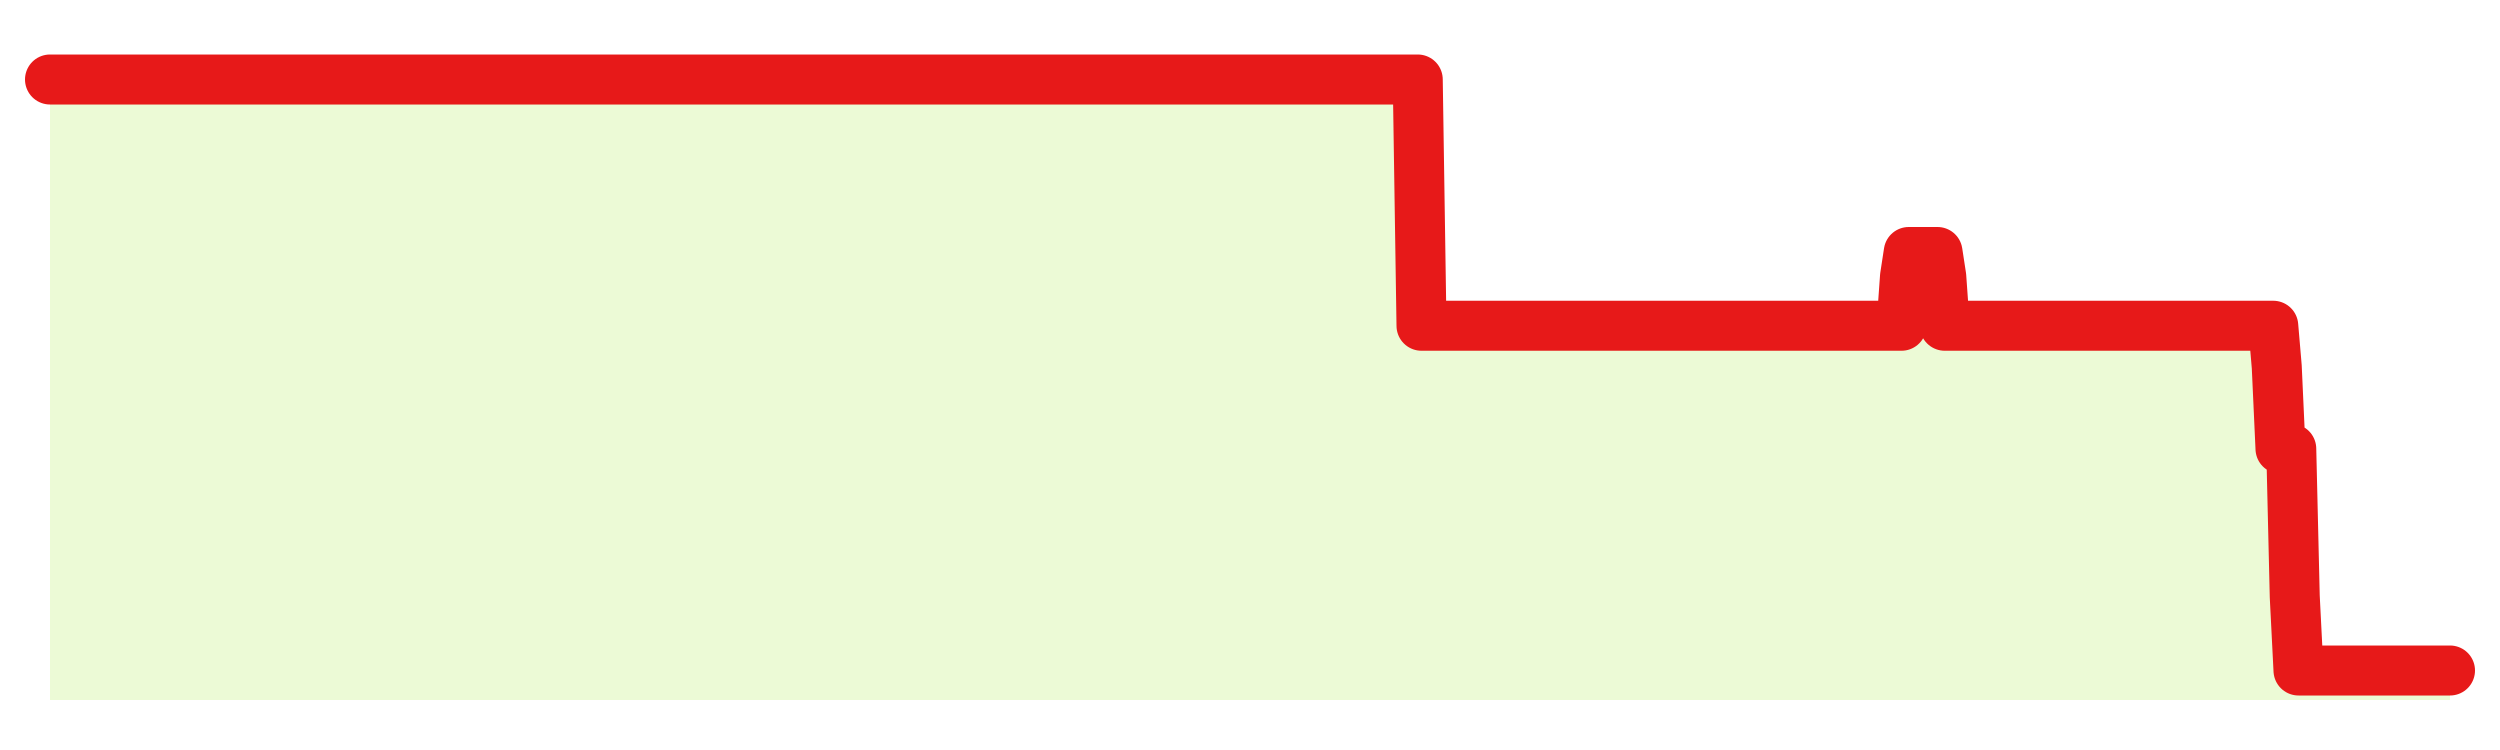 <svg xmlns="http://www.w3.org/2000/svg" width="100" height="30" viewBox="0 0 100 30">
      <rect width="100%" height="100%" fill="transparent"/>
      <path d="M2.00 3.18 L2.14 3.18 L2.29 3.18 L2.43 3.18 L2.58 3.18 L2.72 3.18 L2.87 3.18 L3.01 3.18 L3.15 3.18 L3.30 3.18 L3.44 3.18 L3.59 3.18 L3.73 3.18 L3.88 3.18 L4.02 3.18 L4.17 3.18 L4.31 3.18 L4.45 3.18 L4.60 3.18 L4.74 3.18 L4.89 3.18 L5.03 3.18 L5.18 3.18 L5.32 3.18 L5.46 3.18 L5.61 3.18 L5.75 3.18 L5.90 3.18 L6.04 3.18 L6.19 3.18 L6.33 3.18 L6.48 3.18 L6.62 3.18 L6.76 3.18 L6.91 3.18 L7.05 3.18 L7.20 3.18 L7.34 3.18 L7.49 3.18 L7.63 3.18 L7.77 3.18 L7.92 3.18 L8.06 3.18 L8.21 3.18 L8.35 3.18 L8.50 3.18 L8.64 3.18 L8.78 3.18 L8.93 3.18 L9.07 3.18 L9.22 3.18 L9.36 3.18 L9.51 3.18 L9.65 3.18 L9.80 3.18 L9.94 3.18 L10.08 3.18 L10.23 3.18 L10.37 3.18 L10.52 3.18 L10.66 3.18 L10.81 3.18 L10.95 3.18 L11.09 3.18 L11.24 3.18 L11.38 3.18 L11.53 3.18 L11.67 3.18 L11.82 3.18 L11.96 3.18 L12.11 3.18 L12.25 3.18 L12.39 3.18 L12.54 3.18 L12.68 3.18 L12.83 3.18 L12.97 3.18 L13.12 3.18 L13.26 3.18 L13.40 3.18 L13.55 3.18 L13.69 3.18 L13.84 3.18 L13.98 3.18 L14.13 3.18 L14.27 3.18 L14.42 3.18 L14.56 3.18 L14.70 3.18 L14.85 3.18 L14.99 3.18 L15.14 3.18 L15.28 3.18 L15.43 3.18 L15.57 3.18 L15.71 3.18 L15.86 3.18 L16.00 3.18 L16.15 3.18 L16.29 3.18 L16.44 3.18 L16.58 3.18 L16.72 3.18 L16.87 3.18 L17.01 3.18 L17.16 3.18 L17.30 3.18 L17.45 3.18 L17.59 3.18 L17.74 3.18 L17.88 3.18 L18.02 3.18 L18.17 3.18 L18.31 3.18 L18.46 3.18 L18.60 3.18 L18.75 3.18 L18.89 3.18 L19.03 3.18 L19.18 3.18 L19.32 3.18 L19.47 3.18 L19.61 3.18 L19.76 3.18 L19.90 3.18 L20.05 3.18 L20.19 3.18 L20.33 3.18 L20.48 3.18 L20.62 3.18 L20.77 3.18 L20.91 3.18 L21.06 3.18 L21.20 3.18 L21.34 3.18 L21.49 3.18 L21.63 3.18 L21.78 3.18 L21.92 3.18 L22.07 3.18 L22.21 3.18 L22.35 3.18 L22.50 3.18 L22.64 3.18 L22.79 3.18 L22.93 3.18 L23.08 3.18 L23.22 3.18 L23.37 3.18 L23.51 3.18 L23.65 3.18 L23.80 3.18 L23.94 3.18 L24.09 3.18 L24.23 3.18 L24.38 3.18 L24.52 3.18 L24.66 3.18 L24.81 3.18 L24.95 3.18 L25.10 3.18 L25.24 3.18 L25.39 3.18 L25.53 3.18 L25.68 3.18 L25.82 3.18 L25.96 3.18 L26.11 3.18 L26.25 3.18 L26.40 3.18 L26.54 3.18 L26.69 3.18 L26.83 3.18 L26.97 3.18 L27.12 3.18 L27.26 3.18 L27.41 3.18 L27.55 3.18 L27.70 3.18 L27.84 3.18 L27.98 3.18 L28.13 3.18 L28.27 3.18 L28.42 3.18 L28.56 3.18 L28.71 3.18 L28.85 3.18 L29.00 3.18 L29.14 3.18 L29.28 3.18 L29.43 3.18 L29.57 3.18 L29.72 3.18 L29.86 3.18 L30.01 3.18 L30.15 3.18 L30.29 3.18 L30.44 3.18 L30.58 3.18 L30.73 3.18 L30.87 3.18 L31.02 3.18 L31.16 3.18 L31.31 3.18 L31.45 3.18 L31.59 3.18 L31.74 3.18 L31.88 3.18 L32.03 3.18 L32.17 3.18 L32.32 3.18 L32.46 3.18 L32.60 3.18 L32.75 3.18 L32.89 3.18 L33.04 3.18 L33.18 3.18 L33.33 3.18 L33.47 3.18 L33.62 3.18 L33.76 3.18 L33.90 3.18 L34.05 3.18 L34.19 3.18 L34.34 3.18 L34.48 3.18 L34.63 3.18 L34.77 3.18 L34.91 3.18 L35.06 3.18 L35.20 3.18 L35.35 3.18 L35.49 3.18 L35.64 3.18 L35.78 3.18 L35.92 3.18 L36.07 3.18 L36.21 3.18 L36.36 3.18 L36.50 3.18 L36.65 3.18 L36.79 3.18 L36.94 3.18 L37.08 3.18 L37.22 3.18 L37.37 3.18 L37.51 3.18 L37.66 3.18 L37.80 3.18 L37.95 3.18 L38.09 3.18 L38.23 3.18 L38.38 3.18 L38.52 3.18 L38.67 3.18 L38.81 3.18 L38.96 3.18 L39.10 3.18 L39.25 3.18 L39.39 3.18 L39.53 3.18 L39.68 3.18 L39.82 3.18 L39.97 3.18 L40.11 3.18 L40.26 3.18 L40.40 3.18 L40.54 3.18 L40.69 3.18 L40.83 3.18 L40.98 3.18 L41.12 3.18 L41.27 3.18 L41.41 3.18 L41.55 3.18 L41.70 3.18 L41.84 3.18 L41.99 3.18 L42.13 3.18 L42.28 3.18 L42.42 3.18 L42.57 3.18 L42.71 3.18 L42.85 3.18 L43.00 3.18 L43.14 3.18 L43.29 3.18 L43.43 3.18 L43.58 3.18 L43.72 3.18 L43.86 3.18 L44.01 3.18 L44.15 3.18 L44.30 3.18 L44.44 3.18 L44.59 3.18 L44.73 3.18 L44.88 3.18 L45.02 3.18 L45.16 3.18 L45.31 3.18 L45.45 3.18 L45.60 3.18 L45.74 3.18 L45.89 3.18 L46.03 3.18 L46.17 3.18 L46.32 3.18 L46.46 3.18 L46.61 3.18 L46.75 3.18 L46.90 3.18 L47.04 3.18 L47.18 3.18 L47.33 3.18 L47.47 3.18 L47.62 3.18 L47.76 3.18 L47.91 3.18 L48.05 3.18 L48.20 3.18 L48.34 3.18 L48.48 3.18 L48.63 3.18 L48.77 3.18 L48.92 3.18 L49.06 3.18 L49.21 3.18 L49.35 3.18 L49.49 3.18 L49.64 3.18 L49.78 3.18 L49.93 3.18 L50.07 3.18 L50.22 3.18 L50.36 3.18 L50.51 3.18 L50.65 3.18 L50.79 3.18 L50.94 3.18 L51.08 3.18 L51.23 3.18 L51.37 3.18 L51.52 3.18 L51.66 3.18 L51.80 3.18 L51.95 3.18 L52.09 3.18 L52.24 3.18 L52.38 3.18 L52.53 3.18 L52.67 3.18 L52.82 3.18 L52.96 3.18 L53.10 3.18 L53.25 3.18 L53.39 3.18 L53.54 3.18 L53.68 3.18 L53.83 3.18 L53.97 3.18 L54.11 3.18 L54.26 3.18 L54.40 3.18 L54.55 3.18 L54.69 3.18 L54.84 3.18 L54.98 3.18 L55.12 3.18 L55.27 3.18 L55.41 3.18 L55.56 3.18 L55.70 3.18 L55.85 3.18 L55.99 3.18 L56.14 3.18 L56.28 3.18 L56.42 3.18 L56.57 3.18 L56.71 3.18 L56.86 13.03 L57.00 13.03 L57.15 13.03 L57.29 13.03 L57.43 13.03 L57.58 13.03 L57.72 13.03 L57.87 13.03 L58.01 13.03 L58.16 13.03 L58.30 13.03 L58.45 13.03 L58.59 13.03 L58.73 13.03 L58.88 13.03 L59.02 13.03 L59.17 13.03 L59.31 13.03 L59.46 13.03 L59.60 13.03 L59.74 13.03 L59.89 13.03 L60.03 13.03 L60.18 13.03 L60.32 13.03 L60.47 13.03 L60.61 13.03 L60.75 13.03 L60.90 13.03 L61.04 13.03 L61.19 13.03 L61.33 13.03 L61.48 13.03 L61.62 13.03 L61.77 13.03 L61.91 13.03 L62.05 13.03 L62.20 13.03 L62.34 13.03 L62.49 13.03 L62.63 13.03 L62.78 13.03 L62.92 13.03 L63.06 13.03 L63.21 13.03 L63.35 13.03 L63.50 13.03 L63.64 13.03 L63.79 13.03 L63.93 13.03 L64.08 13.03 L64.22 13.03 L64.36 13.03 L64.51 13.03 L64.65 13.03 L64.80 13.03 L64.94 13.03 L65.09 13.03 L65.23 13.03 L65.37 13.03 L65.52 13.03 L65.66 13.03 L65.81 13.03 L65.95 13.03 L66.10 13.03 L66.24 13.03 L66.38 13.03 L66.53 13.03 L66.67 13.03 L66.82 13.03 L66.96 13.03 L67.11 13.03 L67.25 13.03 L67.40 13.03 L67.54 13.03 L67.68 13.03 L67.83 13.03 L67.97 13.03 L68.12 13.03 L68.26 13.03 L68.41 13.03 L68.55 13.03 L68.69 13.03 L68.84 13.03 L68.98 13.03 L69.13 13.03 L69.27 13.03 L69.42 13.03 L69.56 13.03 L69.71 13.03 L69.85 13.03 L69.99 13.03 L70.14 13.03 L70.28 13.03 L70.43 13.03 L70.57 13.03 L70.72 13.03 L70.86 13.03 L71.00 13.03 L71.15 13.03 L71.29 13.03 L71.44 13.03 L71.58 13.03 L71.73 13.03 L71.87 13.03 L72.02 13.03 L72.16 13.03 L72.30 13.03 L72.45 13.03 L72.59 13.03 L72.74 13.03 L72.88 13.03 L73.03 13.03 L73.17 13.03 L73.31 13.03 L73.46 13.03 L73.60 13.03 L73.75 13.03 L73.89 13.03 L74.04 13.03 L74.18 13.03 L74.32 13.03 L74.47 13.03 L74.61 13.03 L74.76 13.03 L74.90 13.03 L75.05 13.03 L75.19 13.03 L75.34 13.03 L75.48 13.03 L75.62 13.03 L75.77 13.03 L75.91 13.03 L76.06 13.03 L76.20 11.06 L76.35 10.08 L76.49 10.08 L76.63 10.08 L76.78 10.08 L76.92 10.08 L77.07 10.08 L77.21 10.08 L77.36 10.08 L77.50 10.08 L77.65 11.06 L77.79 13.03 L77.93 13.03 L78.08 13.03 L78.22 13.03 L78.37 13.03 L78.51 13.03 L78.66 13.03 L78.80 13.03 L78.94 13.03 L79.09 13.03 L79.23 13.03 L79.38 13.03 L79.52 13.03 L79.67 13.03 L79.81 13.03 L79.95 13.03 L80.10 13.03 L80.24 13.03 L80.39 13.03 L80.53 13.03 L80.68 13.03 L80.82 13.03 L80.97 13.03 L81.11 13.03 L81.25 13.03 L81.40 13.03 L81.54 13.03 L81.69 13.03 L81.83 13.03 L81.98 13.03 L82.12 13.03 L82.26 13.03 L82.41 13.03 L82.55 13.03 L82.70 13.03 L82.84 13.03 L82.99 13.03 L83.13 13.03 L83.28 13.03 L83.42 13.03 L83.56 13.03 L83.71 13.03 L83.85 13.03 L84.00 13.03 L84.14 13.03 L84.29 13.03 L84.43 13.03 L84.57 13.03 L84.72 13.03 L84.86 13.03 L85.01 13.03 L85.15 13.03 L85.30 13.03 L85.44 13.03 L85.58 13.03 L85.73 13.03 L85.87 13.03 L86.02 13.03 L86.16 13.03 L86.31 13.03 L86.45 13.03 L86.60 13.03 L86.74 13.03 L86.88 13.03 L87.03 13.03 L87.17 13.03 L87.32 13.03 L87.46 13.03 L87.61 13.03 L87.75 13.03 L87.89 13.03 L88.04 13.03 L88.18 13.03 L88.33 13.03 L88.47 13.03 L88.62 13.03 L88.76 13.03 L88.91 13.03 L89.05 13.03 L89.19 13.03 L89.34 13.03 L89.48 13.03 L89.63 13.03 L89.77 13.03 L89.92 13.03 L90.06 13.03 L90.20 13.03 L90.35 13.03 L90.49 13.03 L90.64 13.03 L90.78 13.03 L90.93 13.03 L91.07 14.67 L91.22 17.95 L91.36 17.95 L91.50 17.95 L91.65 17.95 L91.79 23.86 L91.94 26.82 L92.08 26.82 L92.23 26.82 L92.37 26.82 L92.51 26.82 L92.66 26.82 L92.80 26.82 L92.95 26.82 L93.09 26.82 L93.24 26.82 L93.38 26.82 L93.52 26.82 L93.67 26.82 L93.81 26.82 L93.96 26.82 L94.10 26.82 L94.25 26.82 L94.39 26.82 L94.54 26.82 L94.68 26.82 L94.82 26.82 L94.97 26.82 L95.11 26.82 L95.26 26.82 L95.40 26.82 L95.55 26.82 L95.69 26.82 L95.83 26.82 L95.98 26.82 L96.12 26.82 L96.27 26.82 L96.41 26.82 L96.56 26.82 L96.70 26.82 L96.85 26.82 L96.99 26.82 L97.13 26.82 L97.28 26.82 L97.42 26.82 L97.57 26.82 L97.71 26.82 L97.86 26.82 L98.00 26.82 L98.00 28 L2.00 28 Z" fill="#a3e635" opacity="0.2"/>
      <path d="M2.00 3.18 L2.14 3.18 L2.29 3.18 L2.43 3.18 L2.58 3.18 L2.72 3.18 L2.87 3.18 L3.01 3.18 L3.15 3.18 L3.30 3.18 L3.44 3.18 L3.59 3.18 L3.73 3.18 L3.88 3.18 L4.02 3.18 L4.17 3.18 L4.31 3.18 L4.45 3.18 L4.60 3.18 L4.74 3.18 L4.89 3.18 L5.03 3.18 L5.18 3.18 L5.32 3.18 L5.46 3.18 L5.61 3.18 L5.75 3.18 L5.90 3.18 L6.04 3.18 L6.19 3.18 L6.33 3.18 L6.48 3.18 L6.62 3.18 L6.76 3.18 L6.91 3.18 L7.05 3.18 L7.20 3.18 L7.34 3.18 L7.49 3.18 L7.63 3.18 L7.77 3.18 L7.92 3.18 L8.06 3.18 L8.21 3.18 L8.35 3.18 L8.50 3.18 L8.64 3.18 L8.78 3.18 L8.93 3.18 L9.07 3.18 L9.22 3.18 L9.36 3.18 L9.51 3.18 L9.65 3.18 L9.80 3.18 L9.94 3.18 L10.08 3.18 L10.23 3.18 L10.37 3.18 L10.52 3.18 L10.66 3.18 L10.81 3.18 L10.95 3.18 L11.09 3.18 L11.24 3.18 L11.38 3.18 L11.53 3.18 L11.67 3.18 L11.82 3.18 L11.96 3.18 L12.11 3.18 L12.25 3.18 L12.39 3.18 L12.54 3.18 L12.68 3.18 L12.83 3.18 L12.97 3.18 L13.12 3.18 L13.26 3.18 L13.40 3.18 L13.55 3.18 L13.69 3.18 L13.84 3.18 L13.98 3.18 L14.13 3.18 L14.27 3.18 L14.42 3.18 L14.56 3.18 L14.70 3.18 L14.85 3.18 L14.99 3.18 L15.14 3.18 L15.28 3.18 L15.43 3.18 L15.57 3.18 L15.71 3.18 L15.86 3.18 L16.00 3.18 L16.15 3.18 L16.29 3.18 L16.44 3.18 L16.58 3.18 L16.72 3.18 L16.87 3.18 L17.01 3.18 L17.16 3.18 L17.30 3.18 L17.45 3.18 L17.59 3.18 L17.74 3.18 L17.88 3.18 L18.02 3.18 L18.17 3.18 L18.31 3.18 L18.46 3.18 L18.60 3.18 L18.75 3.18 L18.89 3.18 L19.03 3.18 L19.18 3.18 L19.32 3.18 L19.47 3.18 L19.61 3.18 L19.76 3.18 L19.90 3.18 L20.05 3.18 L20.19 3.18 L20.33 3.18 L20.48 3.18 L20.62 3.18 L20.77 3.18 L20.91 3.18 L21.06 3.18 L21.20 3.18 L21.34 3.18 L21.49 3.18 L21.63 3.18 L21.78 3.18 L21.92 3.18 L22.07 3.18 L22.21 3.18 L22.35 3.18 L22.50 3.18 L22.64 3.18 L22.79 3.18 L22.93 3.18 L23.08 3.18 L23.22 3.18 L23.37 3.18 L23.51 3.18 L23.65 3.18 L23.80 3.18 L23.94 3.18 L24.09 3.18 L24.23 3.18 L24.38 3.18 L24.52 3.18 L24.66 3.18 L24.81 3.18 L24.95 3.18 L25.10 3.18 L25.24 3.18 L25.39 3.18 L25.53 3.18 L25.68 3.18 L25.82 3.18 L25.96 3.18 L26.11 3.18 L26.25 3.18 L26.40 3.18 L26.54 3.18 L26.69 3.18 L26.83 3.18 L26.97 3.18 L27.12 3.18 L27.26 3.18 L27.41 3.18 L27.55 3.18 L27.70 3.18 L27.84 3.18 L27.98 3.18 L28.13 3.18 L28.27 3.18 L28.42 3.18 L28.56 3.18 L28.71 3.18 L28.85 3.18 L29.00 3.18 L29.14 3.18 L29.28 3.18 L29.43 3.18 L29.57 3.18 L29.72 3.18 L29.86 3.18 L30.01 3.18 L30.15 3.18 L30.29 3.18 L30.44 3.18 L30.58 3.18 L30.73 3.18 L30.87 3.18 L31.02 3.18 L31.16 3.18 L31.31 3.18 L31.45 3.18 L31.59 3.18 L31.74 3.18 L31.88 3.18 L32.03 3.18 L32.17 3.18 L32.32 3.18 L32.46 3.18 L32.60 3.18 L32.75 3.18 L32.89 3.18 L33.04 3.18 L33.18 3.18 L33.33 3.18 L33.47 3.18 L33.62 3.18 L33.76 3.18 L33.90 3.18 L34.05 3.18 L34.19 3.18 L34.34 3.18 L34.48 3.18 L34.63 3.18 L34.77 3.18 L34.91 3.18 L35.06 3.18 L35.20 3.18 L35.35 3.18 L35.49 3.18 L35.64 3.18 L35.78 3.18 L35.92 3.18 L36.07 3.18 L36.21 3.18 L36.36 3.18 L36.50 3.18 L36.65 3.18 L36.79 3.18 L36.94 3.18 L37.08 3.18 L37.22 3.18 L37.37 3.18 L37.51 3.18 L37.66 3.18 L37.80 3.18 L37.95 3.18 L38.09 3.18 L38.23 3.18 L38.38 3.18 L38.52 3.18 L38.67 3.18 L38.81 3.18 L38.96 3.18 L39.10 3.18 L39.25 3.18 L39.39 3.18 L39.53 3.18 L39.68 3.18 L39.82 3.18 L39.97 3.18 L40.11 3.18 L40.26 3.18 L40.40 3.18 L40.54 3.18 L40.69 3.18 L40.83 3.18 L40.98 3.18 L41.12 3.18 L41.27 3.18 L41.41 3.18 L41.55 3.18 L41.70 3.18 L41.84 3.18 L41.99 3.18 L42.13 3.18 L42.28 3.18 L42.42 3.18 L42.57 3.18 L42.71 3.18 L42.85 3.18 L43.00 3.18 L43.14 3.18 L43.29 3.18 L43.43 3.18 L43.58 3.18 L43.72 3.18 L43.86 3.18 L44.01 3.18 L44.15 3.18 L44.30 3.18 L44.44 3.18 L44.59 3.18 L44.73 3.18 L44.88 3.18 L45.02 3.18 L45.16 3.18 L45.31 3.18 L45.45 3.18 L45.60 3.18 L45.74 3.18 L45.89 3.18 L46.03 3.18 L46.17 3.18 L46.32 3.18 L46.46 3.18 L46.61 3.18 L46.75 3.18 L46.90 3.18 L47.04 3.18 L47.18 3.18 L47.33 3.18 L47.47 3.18 L47.62 3.18 L47.76 3.18 L47.91 3.18 L48.05 3.18 L48.20 3.18 L48.34 3.18 L48.48 3.18 L48.63 3.18 L48.77 3.18 L48.92 3.18 L49.06 3.18 L49.21 3.18 L49.35 3.18 L49.49 3.18 L49.64 3.18 L49.78 3.18 L49.93 3.18 L50.07 3.18 L50.22 3.18 L50.36 3.18 L50.51 3.18 L50.65 3.18 L50.79 3.18 L50.94 3.18 L51.08 3.18 L51.23 3.18 L51.37 3.18 L51.52 3.18 L51.66 3.18 L51.80 3.18 L51.95 3.18 L52.09 3.18 L52.24 3.18 L52.38 3.18 L52.53 3.18 L52.67 3.18 L52.82 3.18 L52.96 3.18 L53.10 3.18 L53.25 3.18 L53.39 3.18 L53.54 3.18 L53.68 3.18 L53.83 3.18 L53.97 3.18 L54.11 3.18 L54.26 3.18 L54.40 3.18 L54.55 3.18 L54.69 3.18 L54.84 3.18 L54.98 3.18 L55.12 3.18 L55.27 3.18 L55.41 3.18 L55.56 3.18 L55.70 3.18 L55.85 3.18 L55.99 3.18 L56.14 3.18 L56.28 3.18 L56.42 3.18 L56.57 3.18 L56.71 3.18 L56.86 13.03 L57.00 13.03 L57.15 13.03 L57.29 13.03 L57.43 13.03 L57.58 13.03 L57.72 13.03 L57.87 13.03 L58.01 13.03 L58.16 13.03 L58.30 13.03 L58.45 13.03 L58.59 13.03 L58.73 13.03 L58.88 13.03 L59.02 13.03 L59.17 13.03 L59.31 13.03 L59.46 13.03 L59.60 13.03 L59.74 13.03 L59.89 13.03 L60.03 13.03 L60.18 13.03 L60.32 13.03 L60.47 13.03 L60.61 13.03 L60.75 13.03 L60.90 13.03 L61.04 13.03 L61.19 13.03 L61.33 13.03 L61.48 13.03 L61.62 13.03 L61.77 13.03 L61.91 13.03 L62.05 13.03 L62.20 13.03 L62.34 13.03 L62.49 13.03 L62.63 13.03 L62.78 13.03 L62.92 13.03 L63.06 13.03 L63.21 13.03 L63.35 13.03 L63.50 13.03 L63.64 13.03 L63.79 13.03 L63.93 13.03 L64.08 13.03 L64.22 13.03 L64.36 13.03 L64.51 13.03 L64.65 13.03 L64.80 13.03 L64.94 13.03 L65.09 13.03 L65.23 13.03 L65.37 13.03 L65.52 13.03 L65.66 13.03 L65.81 13.03 L65.95 13.03 L66.10 13.03 L66.24 13.03 L66.38 13.03 L66.53 13.03 L66.67 13.03 L66.82 13.03 L66.96 13.03 L67.11 13.03 L67.25 13.03 L67.40 13.03 L67.54 13.03 L67.68 13.03 L67.83 13.03 L67.97 13.03 L68.12 13.03 L68.26 13.03 L68.41 13.03 L68.55 13.03 L68.69 13.03 L68.84 13.03 L68.98 13.03 L69.13 13.03 L69.27 13.03 L69.42 13.03 L69.56 13.03 L69.71 13.03 L69.85 13.03 L69.99 13.03 L70.14 13.03 L70.28 13.03 L70.43 13.03 L70.57 13.03 L70.72 13.03 L70.86 13.03 L71.00 13.03 L71.15 13.03 L71.29 13.03 L71.44 13.03 L71.58 13.03 L71.73 13.03 L71.87 13.03 L72.02 13.03 L72.16 13.03 L72.30 13.03 L72.45 13.03 L72.59 13.03 L72.74 13.03 L72.88 13.03 L73.03 13.03 L73.17 13.03 L73.31 13.03 L73.46 13.03 L73.60 13.03 L73.75 13.03 L73.89 13.03 L74.04 13.03 L74.18 13.03 L74.32 13.03 L74.47 13.03 L74.61 13.03 L74.76 13.03 L74.90 13.03 L75.05 13.03 L75.19 13.03 L75.34 13.03 L75.48 13.03 L75.62 13.03 L75.77 13.03 L75.91 13.03 L76.06 13.03 L76.20 11.06 L76.35 10.08 L76.49 10.08 L76.63 10.08 L76.78 10.08 L76.92 10.08 L77.07 10.08 L77.21 10.08 L77.36 10.08 L77.50 10.08 L77.65 11.06 L77.79 13.03 L77.93 13.03 L78.08 13.03 L78.22 13.03 L78.37 13.03 L78.51 13.03 L78.66 13.03 L78.80 13.03 L78.94 13.03 L79.09 13.03 L79.23 13.03 L79.38 13.03 L79.52 13.03 L79.67 13.03 L79.81 13.03 L79.95 13.03 L80.10 13.03 L80.24 13.03 L80.39 13.03 L80.53 13.03 L80.68 13.03 L80.82 13.03 L80.97 13.03 L81.11 13.03 L81.25 13.03 L81.40 13.03 L81.54 13.03 L81.69 13.03 L81.83 13.03 L81.98 13.03 L82.12 13.03 L82.26 13.03 L82.41 13.03 L82.55 13.03 L82.70 13.03 L82.84 13.03 L82.99 13.03 L83.13 13.03 L83.28 13.03 L83.42 13.03 L83.56 13.03 L83.71 13.03 L83.85 13.03 L84.00 13.03 L84.14 13.03 L84.29 13.03 L84.43 13.03 L84.57 13.03 L84.72 13.03 L84.86 13.03 L85.01 13.03 L85.15 13.03 L85.30 13.03 L85.44 13.03 L85.58 13.03 L85.73 13.03 L85.87 13.03 L86.02 13.03 L86.16 13.03 L86.31 13.03 L86.45 13.03 L86.60 13.03 L86.74 13.03 L86.88 13.03 L87.03 13.03 L87.17 13.03 L87.32 13.03 L87.46 13.03 L87.61 13.03 L87.75 13.03 L87.89 13.03 L88.04 13.03 L88.18 13.03 L88.33 13.03 L88.47 13.03 L88.62 13.03 L88.76 13.03 L88.91 13.03 L89.05 13.03 L89.19 13.03 L89.34 13.03 L89.48 13.03 L89.63 13.03 L89.77 13.03 L89.92 13.03 L90.06 13.03 L90.20 13.03 L90.35 13.03 L90.49 13.03 L90.64 13.03 L90.78 13.03 L90.93 13.03 L91.07 14.67 L91.22 17.95 L91.36 17.95 L91.50 17.95 L91.65 17.95 L91.79 23.86 L91.94 26.82 L92.08 26.82 L92.23 26.82 L92.37 26.82 L92.51 26.82 L92.66 26.82 L92.80 26.82 L92.95 26.82 L93.09 26.82 L93.24 26.82 L93.38 26.82 L93.52 26.82 L93.67 26.82 L93.81 26.82 L93.96 26.82 L94.10 26.82 L94.25 26.82 L94.39 26.82 L94.54 26.82 L94.68 26.82 L94.82 26.82 L94.97 26.82 L95.11 26.82 L95.26 26.82 L95.40 26.82 L95.55 26.82 L95.69 26.82 L95.83 26.82 L95.98 26.82 L96.12 26.82 L96.27 26.82 L96.41 26.82 L96.56 26.82 L96.70 26.82 L96.85 26.82 L96.99 26.82 L97.13 26.82 L97.28 26.82 L97.42 26.82 L97.57 26.82 L97.71 26.82 L97.86 26.82 L98.00 26.82" fill="none" stroke="#e71919ff" stroke-width="2" stroke-linecap="round" stroke-linejoin="round"/>
      
    </svg>